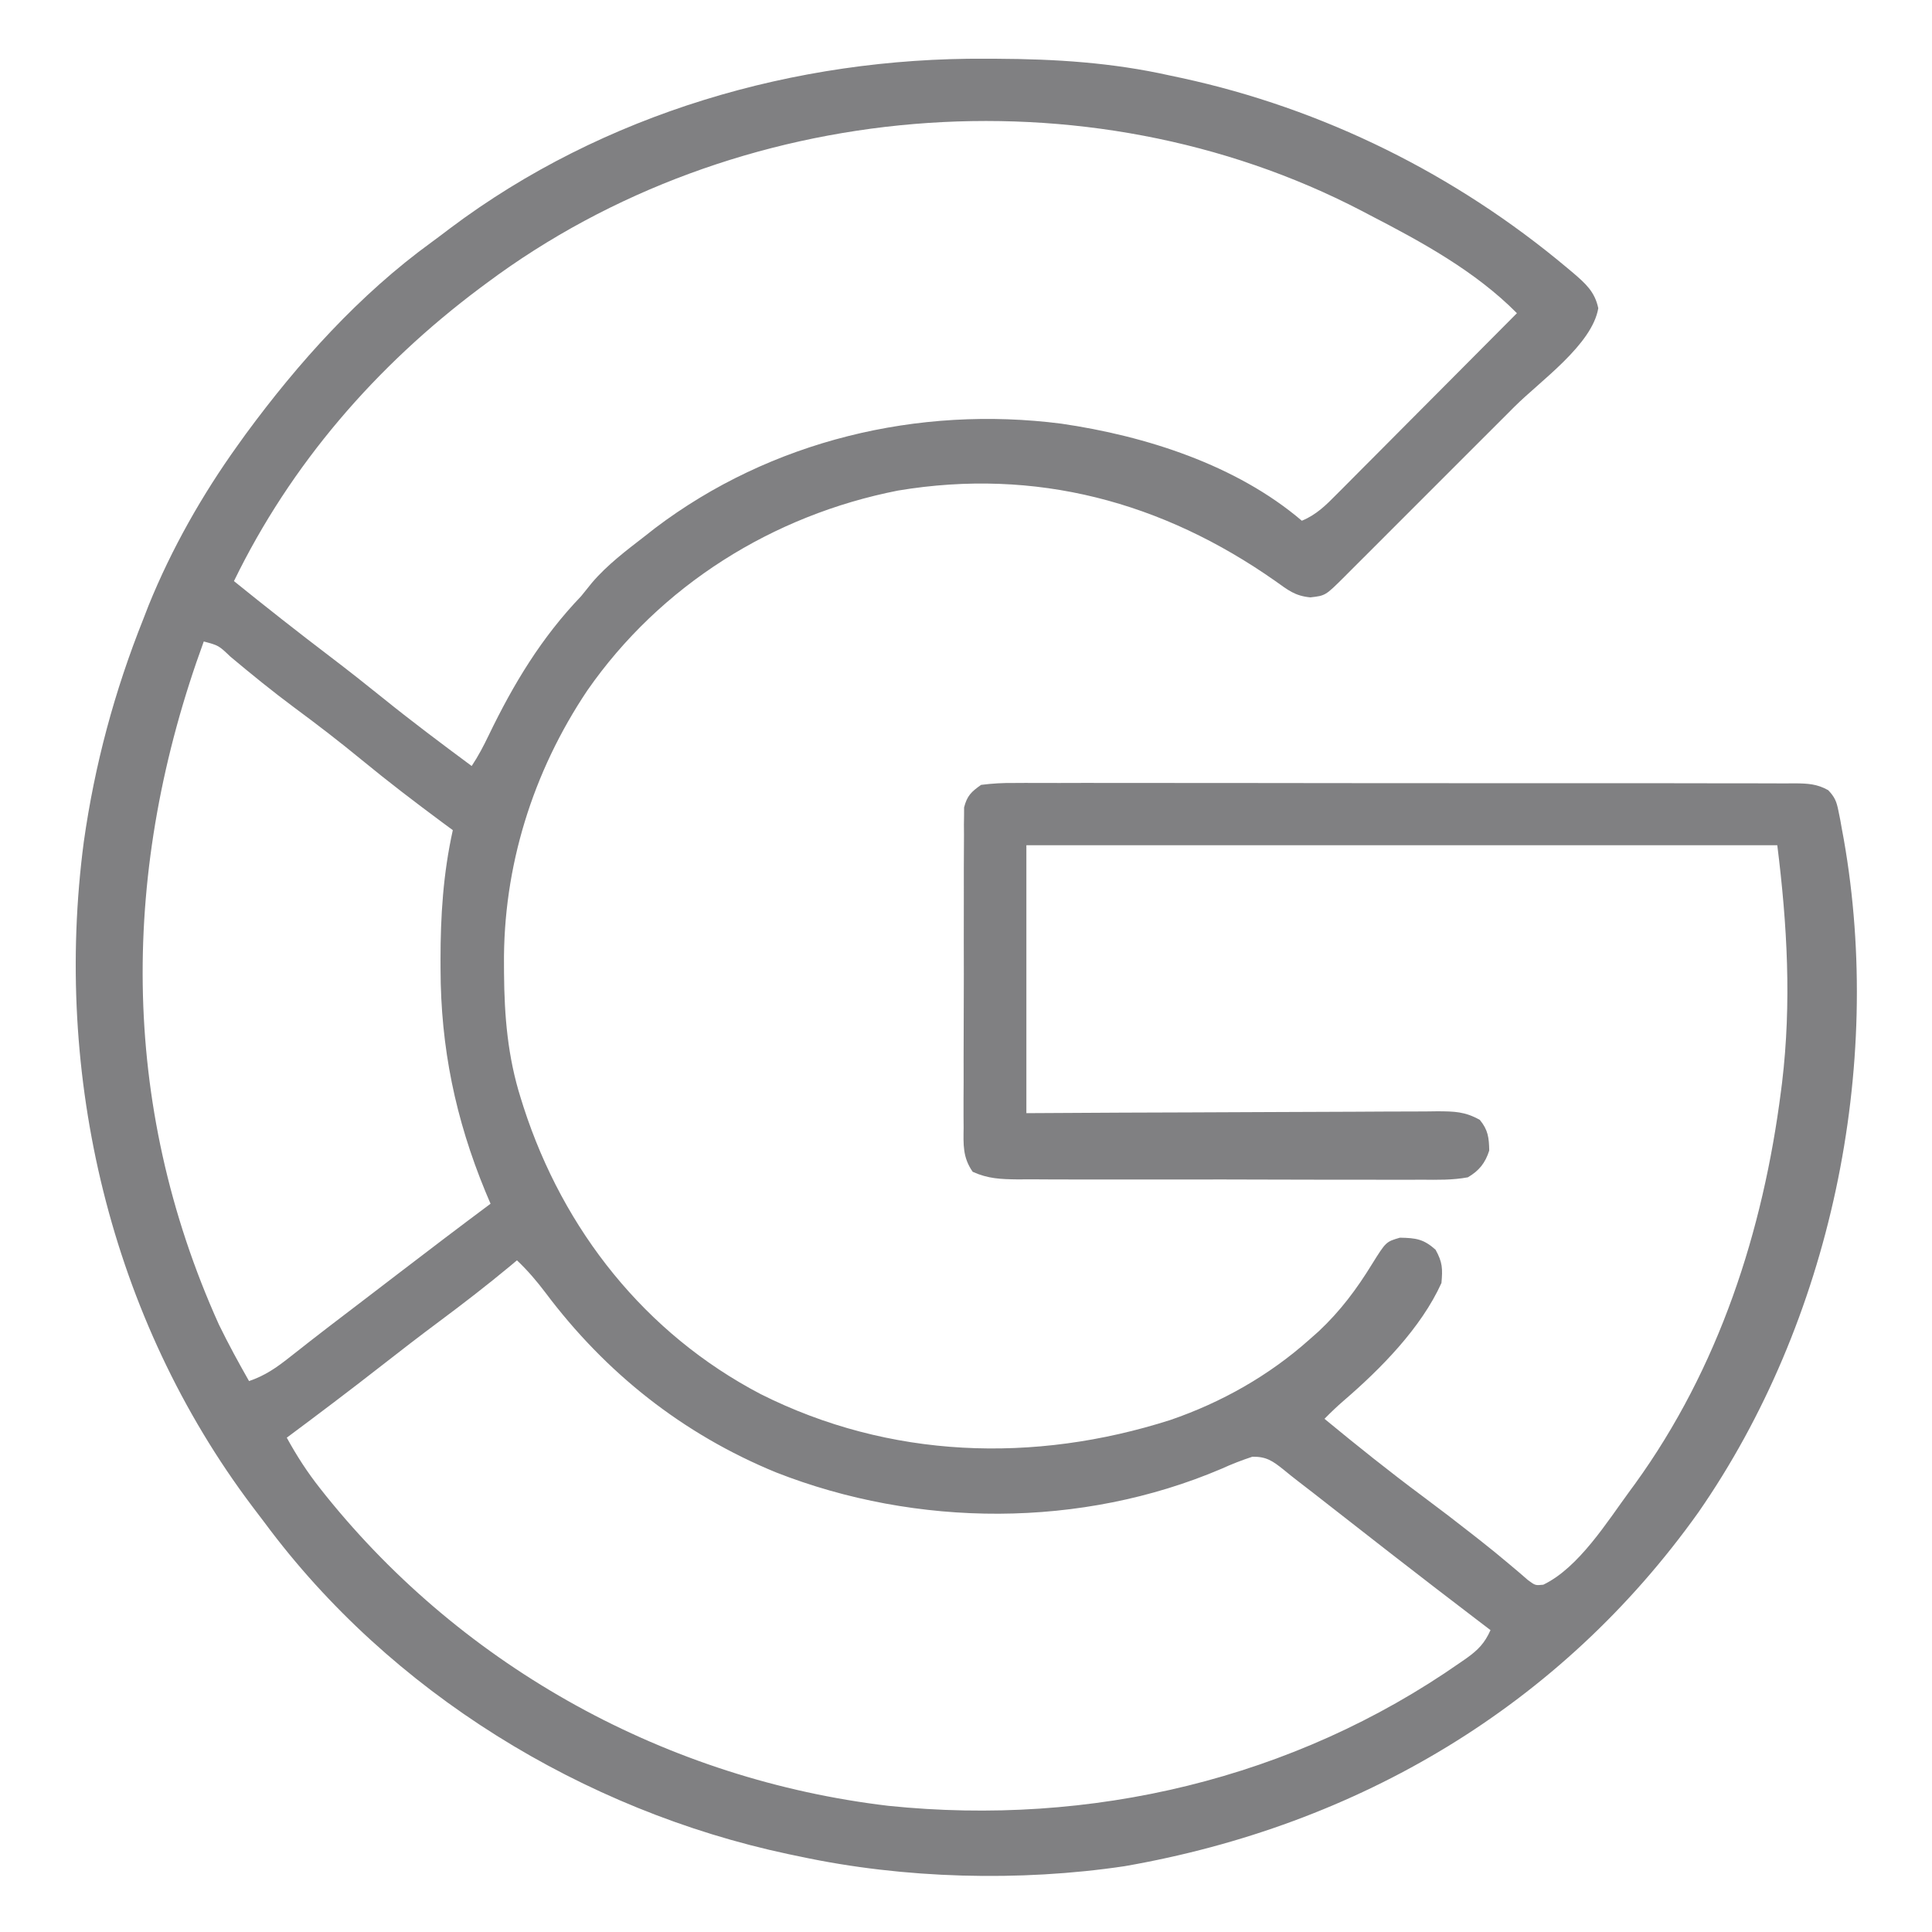 <svg xmlns="http://www.w3.org/2000/svg" width="512" height="512"><path d="M0 0 C0.977 0.003 1.953 0.006 2.959 0.009 C18.559 0.081 33.48 1.025 48.75 4.438 C49.757 4.652 50.764 4.866 51.801 5.087 C89.414 13.213 124.53 30.653 154 55.375 C154.55 55.836 155.099 56.297 155.665 56.771 C158.951 59.589 161.399 61.76 162.312 66.125 C160.668 75.808 146.931 85.4 140.137 92.184 C138.716 93.605 137.296 95.026 135.876 96.447 C132.915 99.409 129.952 102.37 126.988 105.33 C123.184 109.128 119.384 112.932 115.585 116.736 C112.661 119.664 109.734 122.59 106.807 125.514 C105.404 126.917 104.002 128.32 102.6 129.724 C100.649 131.677 98.696 133.627 96.741 135.576 C96.161 136.158 95.58 136.74 94.983 137.34 C90.001 142.295 90.001 142.295 86 142.75 C81.884 142.354 80.118 140.818 76.75 138.438 C46.783 117.385 13.257 108.365 -23.25 114.438 C-56.423 120.94 -86.256 139.576 -105.617 167.438 C-120.088 189.032 -127.934 214.179 -127.688 240.188 C-127.684 240.883 -127.681 241.579 -127.677 242.296 C-127.597 253.719 -126.703 264.497 -123.25 275.438 C-123.003 276.224 -122.757 277.01 -122.502 277.82 C-111.943 310.444 -90.286 337.868 -59.664 353.891 C-25.542 371.03 12.741 372.303 48.903 360.75 C62.471 356.088 75.042 348.993 85.75 339.438 C86.57 338.712 87.39 337.986 88.234 337.238 C93.952 331.867 98.269 326.091 102.352 319.439 C106.056 313.507 106.056 313.507 109.75 312.438 C113.958 312.513 116.024 312.786 119.188 315.625 C121.045 318.968 121.079 320.657 120.75 324.438 C115.372 336.351 104.627 347.215 94.844 355.633 C93.058 357.172 91.404 358.762 89.75 360.438 C98.319 367.503 106.957 374.424 115.874 381.047 C120.339 384.367 124.752 387.745 129.125 391.188 C129.698 391.637 130.271 392.086 130.861 392.548 C133.515 394.637 136.125 396.755 138.703 398.938 C140.026 400.051 140.026 400.051 141.375 401.188 C142.13 401.842 142.886 402.497 143.664 403.172 C145.627 404.617 145.627 404.617 147.738 404.402 C157.145 399.891 164.679 387.698 170.75 379.438 C171.167 378.87 171.585 378.302 172.015 377.717 C194.251 346.987 205.993 310.782 210.75 273.438 C210.884 272.389 210.884 272.389 211.02 271.319 C213.551 250.119 212.388 229.542 209.75 208.438 C144.08 208.438 78.41 208.438 10.75 208.438 C10.75 231.868 10.75 255.298 10.75 279.438 C23.332 279.368 23.332 279.368 36.168 279.297 C42.152 279.274 48.137 279.253 54.121 279.236 C61.876 279.214 69.63 279.186 77.385 279.136 C84.18 279.092 90.975 279.068 97.77 279.058 C100.365 279.051 102.959 279.036 105.553 279.015 C109.183 278.986 112.812 278.982 116.442 278.983 C117.518 278.969 118.594 278.955 119.703 278.94 C124.168 278.965 126.974 279.001 130.918 281.22 C133.107 283.87 133.346 285.935 133.414 289.34 C132.362 292.664 130.712 294.697 127.75 296.438 C123.678 297.197 119.644 297.11 115.512 297.069 C114.271 297.076 113.029 297.083 111.751 297.09 C108.353 297.104 104.958 297.096 101.561 297.076 C98.002 297.06 94.444 297.069 90.885 297.074 C84.91 297.078 78.935 297.062 72.96 297.034 C66.056 297.002 59.153 297.002 52.25 297.02 C45.603 297.036 38.956 297.029 32.309 297.012 C29.483 297.005 26.657 297.006 23.831 297.013 C19.883 297.022 15.936 296.998 11.988 296.971 C10.232 296.981 10.232 296.981 8.44 296.991 C3.979 296.938 0.617 296.829 -3.475 294.979 C-6.147 291.153 -5.942 287.803 -5.881 283.234 C-5.892 281.839 -5.892 281.839 -5.903 280.415 C-5.92 277.338 -5.9 274.264 -5.879 271.188 C-5.88 269.05 -5.882 266.913 -5.886 264.776 C-5.889 260.297 -5.874 255.819 -5.847 251.34 C-5.813 245.596 -5.819 239.853 -5.838 234.109 C-5.848 229.696 -5.839 225.284 -5.824 220.871 C-5.819 218.753 -5.82 216.635 -5.826 214.517 C-5.831 211.558 -5.811 208.6 -5.783 205.641 C-5.793 204.325 -5.793 204.325 -5.803 202.983 C-5.784 201.772 -5.784 201.772 -5.765 200.536 C-5.762 199.837 -5.759 199.138 -5.756 198.418 C-4.967 195.332 -3.858 194.272 -1.25 192.438 C1.831 192.047 4.552 191.901 7.632 191.936 C8.539 191.931 9.446 191.925 10.381 191.92 C13.427 191.906 16.473 191.921 19.52 191.936 C21.701 191.932 23.882 191.927 26.063 191.919 C31.993 191.905 37.922 191.917 43.852 191.933 C50.051 191.947 56.25 191.941 62.448 191.937 C73.527 191.934 84.604 191.951 95.682 191.975 C105.728 191.997 115.774 192.001 125.819 191.991 C138.727 191.979 151.634 191.981 164.542 191.997 C169.473 192.003 174.404 192.003 179.336 191.998 C185.141 191.993 190.945 192.003 196.75 192.025 C198.883 192.031 201.016 192.031 203.15 192.026 C206.056 192.02 208.962 192.033 211.868 192.05 C212.717 192.044 213.567 192.038 214.442 192.032 C217.822 192.068 220.277 192.171 223.256 193.849 C224.987 195.69 225.457 196.83 225.945 199.297 C226.103 200.07 226.261 200.844 226.423 201.641 C226.572 202.481 226.721 203.322 226.875 204.188 C227.121 205.517 227.121 205.517 227.372 206.873 C238.005 267.352 223.935 334.641 188.877 385.178 C152.309 436.548 98.669 468.209 36.832 478.989 C9.021 483.146 -21.798 482.323 -49.25 476.438 C-50.762 476.124 -50.762 476.124 -52.304 475.804 C-106.715 464.239 -157.806 432.92 -191.082 388.012 C-192.144 386.58 -193.229 385.164 -194.316 383.75 C-232.07 333.717 -247.162 269.363 -239.052 207.597 C-236.158 187.08 -230.926 167.663 -223.25 148.438 C-222.791 147.254 -222.332 146.071 -221.859 144.852 C-215.798 129.907 -207.65 115.53 -198.25 102.438 C-197.555 101.469 -196.86 100.501 -196.145 99.504 C-182.199 80.524 -166.013 62.519 -146.889 48.632 C-145.247 47.435 -143.631 46.209 -142.016 44.977 C-101.431 14.476 -50.402 -0.336 0 0 Z M-132.25 59.438 C-132.854 59.886 -133.458 60.334 -134.08 60.796 C-161.615 81.418 -184.157 107.413 -199.25 138.438 C-190.788 145.274 -182.255 151.996 -173.592 158.577 C-168.901 162.15 -164.275 165.795 -159.688 169.5 C-152.028 175.684 -144.159 181.576 -136.25 187.438 C-134.487 184.793 -133.112 182.155 -131.739 179.297 C-125.156 165.665 -117.767 153.405 -107.25 142.438 C-106.284 141.256 -105.325 140.069 -104.375 138.875 C-100.273 134.061 -95.228 130.298 -90.25 126.438 C-89.394 125.766 -88.538 125.094 -87.656 124.402 C-57.015 101.191 -17.92 91.832 20.051 96.719 C42.315 99.964 66.389 107.63 83.75 122.438 C87.603 120.862 90.197 118.26 93.069 115.345 C93.587 114.828 94.104 114.311 94.638 113.778 C96.341 112.073 98.038 110.361 99.734 108.648 C100.916 107.463 102.099 106.277 103.282 105.092 C106.39 101.976 109.492 98.854 112.593 95.731 C115.76 92.544 118.933 89.362 122.105 86.18 C128.326 79.938 134.54 73.69 140.75 67.438 C129.77 56.337 115.521 48.552 101.75 41.438 C101.022 41.055 100.293 40.672 99.542 40.278 C26.746 2.42 -66.588 10.47 -132.25 59.438 Z M-207.25 154.438 C-229.186 214.43 -229.777 276.608 -203.25 335.438 C-200.766 340.538 -198.058 345.509 -195.25 350.438 C-191.017 348.993 -187.998 346.893 -184.5 344.125 C-183.344 343.218 -182.188 342.312 -181.031 341.406 C-180.113 340.683 -180.113 340.683 -179.176 339.945 C-175.807 337.308 -172.402 334.719 -169 332.125 C-167.553 331.02 -166.107 329.914 -164.66 328.809 C-163.935 328.254 -163.209 327.7 -162.461 327.128 C-160.243 325.432 -158.026 323.734 -155.809 322.035 C-147.656 315.79 -139.483 309.576 -131.25 303.438 C-131.921 301.854 -131.921 301.854 -132.605 300.238 C-140.556 280.954 -144.471 262.038 -144.5 241.188 C-144.502 240.431 -144.505 239.674 -144.507 238.894 C-144.521 227.169 -143.795 215.92 -141.25 204.438 C-142.219 203.722 -143.189 203.007 -144.188 202.27 C-151.332 196.969 -158.379 191.589 -165.25 185.938 C-171.119 181.111 -177.107 176.497 -183.219 171.983 C-189.037 167.662 -194.645 163.104 -200.199 158.449 C-203.312 155.484 -203.312 155.484 -207.25 154.438 Z M-124.25 318.438 C-125.163 319.203 -125.163 319.203 -126.094 319.984 C-132.216 325.062 -138.471 329.896 -144.852 334.642 C-150.038 338.507 -155.155 342.453 -160.25 346.438 C-168.499 352.886 -176.85 359.189 -185.25 365.438 C-182.621 370.236 -179.78 374.646 -176.375 378.938 C-175.904 379.533 -175.433 380.128 -174.947 380.741 C-138.081 426.574 -84.233 456.088 -25.785 463.004 C27.711 468.515 81.464 455.964 125.688 425.062 C126.273 424.658 126.859 424.253 127.462 423.836 C130.532 421.626 132.215 419.863 133.75 416.438 C132.222 415.273 132.222 415.273 130.664 414.086 C123.022 408.256 115.397 402.405 107.812 396.5 C107.076 395.926 106.339 395.353 105.579 394.761 C101.67 391.716 97.764 388.668 93.859 385.617 C93.056 384.991 92.253 384.364 91.426 383.719 C89.899 382.528 88.374 381.336 86.85 380.143 C85.472 379.069 84.09 378.001 82.702 376.941 C81.412 375.948 80.14 374.931 78.888 373.891 C76.023 371.611 74.367 370.428 70.645 370.484 C67.815 371.416 65.147 372.448 62.438 373.688 C25.328 389.5 -18.276 389.3 -55.625 374.625 C-80.304 364.49 -100.753 348.273 -116.699 327.005 C-119.031 323.917 -121.44 321.099 -124.25 318.438 Z " fill="#808082" transform="translate(261.25,15.562)"></path></svg>
